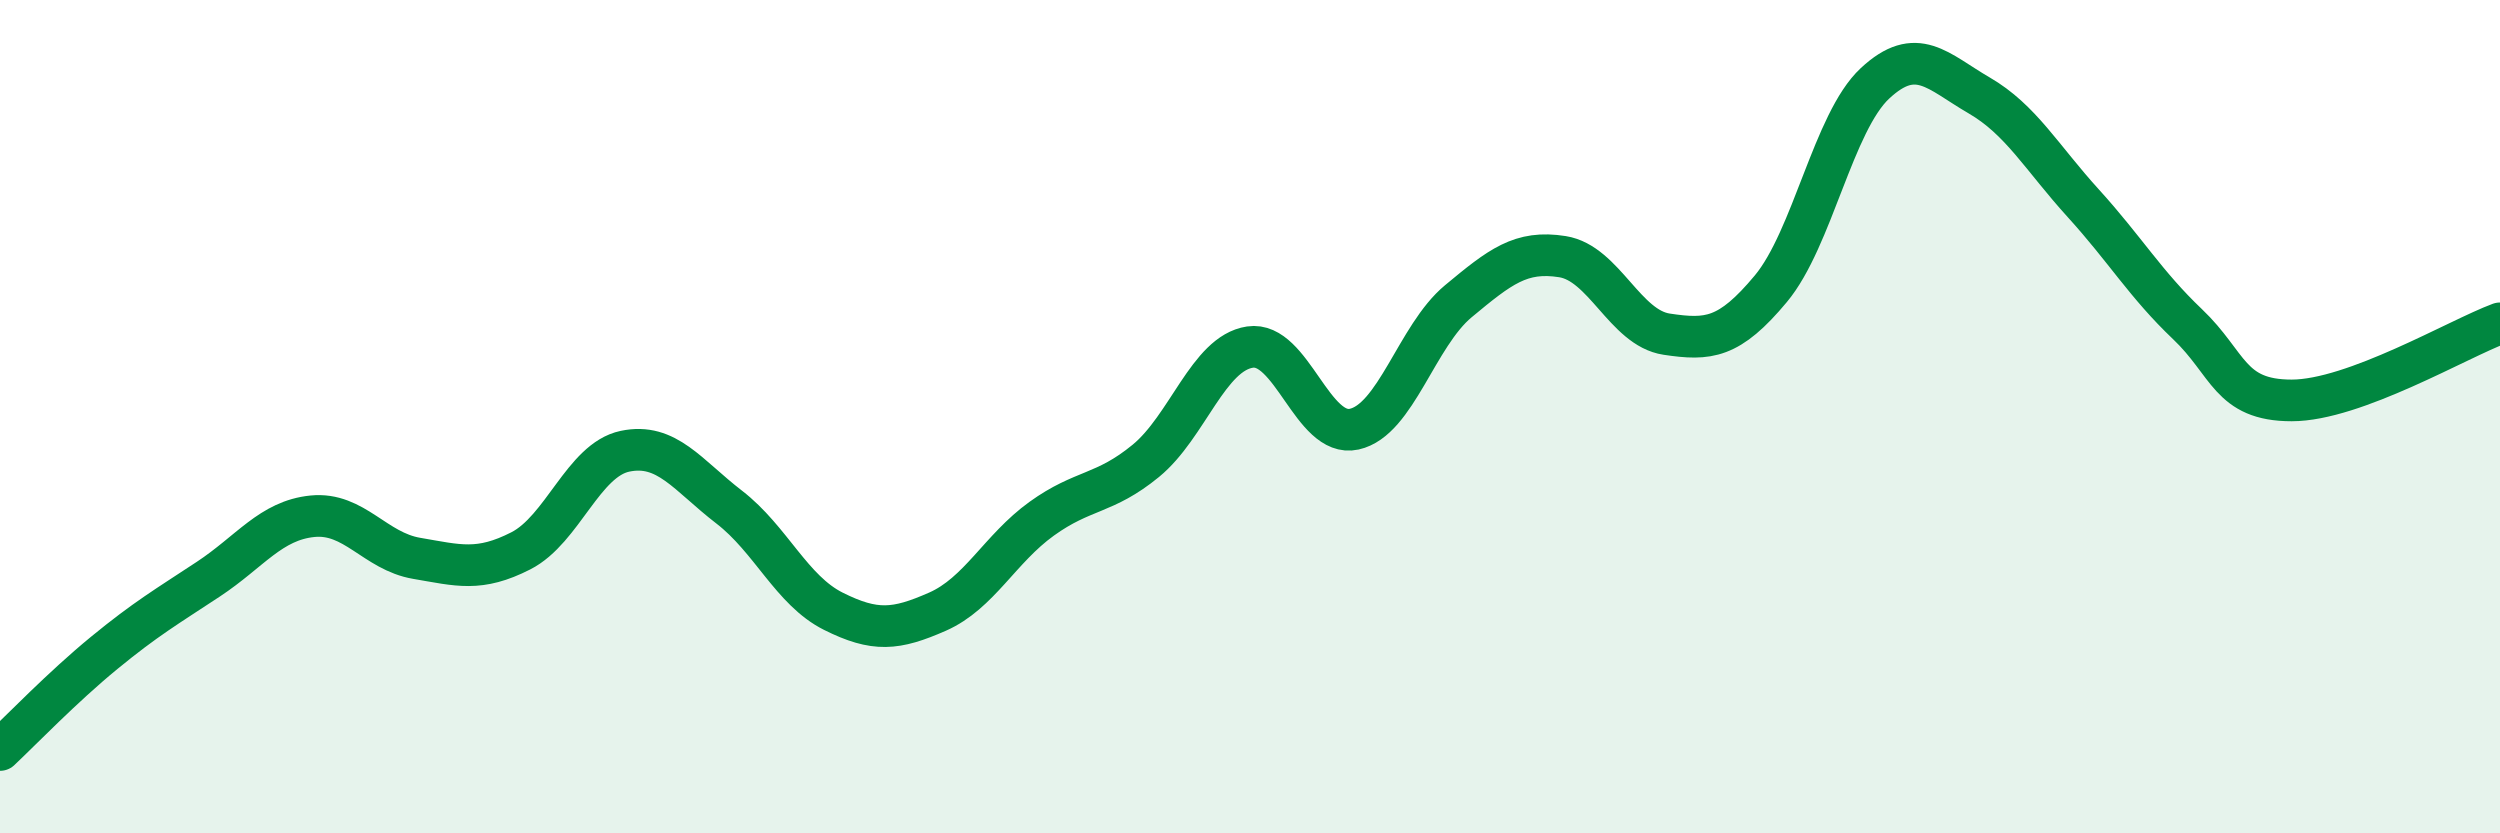 
    <svg width="60" height="20" viewBox="0 0 60 20" xmlns="http://www.w3.org/2000/svg">
      <path
        d="M 0,18 C 0.5,17.53 1.5,16.49 2.5,15.67 C 3.5,14.85 4,14.56 5,13.9 C 6,13.24 6.5,12.49 7.5,12.39 C 8.5,12.29 9,13.23 10,13.4 C 11,13.57 11.5,13.73 12.5,13.22 C 13.5,12.71 14,11.04 15,10.83 C 16,10.62 16.5,11.4 17.5,12.17 C 18.5,12.94 19,14.17 20,14.67 C 21,15.17 21.5,15.12 22.5,14.68 C 23.5,14.24 24,13.17 25,12.45 C 26,11.73 26.5,11.88 27.5,11.06 C 28.5,10.24 29,8.48 30,8.33 C 31,8.18 31.5,10.52 32.5,10.3 C 33.5,10.08 34,8.06 35,7.23 C 36,6.4 36.5,6 37.5,6.16 C 38.5,6.32 39,7.87 40,8.02 C 41,8.17 41.5,8.13 42.5,6.93 C 43.5,5.73 44,2.93 45,2 C 46,1.07 46.5,1.71 47.5,2.29 C 48.5,2.87 49,3.78 50,4.88 C 51,5.98 51.5,6.83 52.5,7.78 C 53.5,8.73 53.5,9.61 55,9.61 C 56.5,9.61 59,8.13 60,7.76L60 20L0 20Z"
        fill="#008740"
        opacity="0.1"
        stroke-linecap="round"
        stroke-linejoin="round"
      />
      <path
        d="M 0,18 C 0.5,17.53 1.5,16.49 2.5,15.67 C 3.5,14.85 4,14.56 5,13.9 C 6,13.24 6.5,12.49 7.5,12.39 C 8.5,12.29 9,13.23 10,13.4 C 11,13.57 11.5,13.73 12.5,13.22 C 13.5,12.71 14,11.04 15,10.83 C 16,10.62 16.5,11.4 17.5,12.17 C 18.5,12.94 19,14.17 20,14.67 C 21,15.17 21.5,15.12 22.5,14.68 C 23.5,14.24 24,13.17 25,12.45 C 26,11.73 26.5,11.88 27.5,11.06 C 28.5,10.24 29,8.48 30,8.33 C 31,8.18 31.5,10.52 32.5,10.3 C 33.5,10.08 34,8.06 35,7.23 C 36,6.4 36.5,6 37.5,6.16 C 38.5,6.32 39,7.87 40,8.02 C 41,8.17 41.5,8.13 42.5,6.93 C 43.5,5.73 44,2.93 45,2 C 46,1.07 46.5,1.71 47.5,2.29 C 48.5,2.87 49,3.78 50,4.88 C 51,5.98 51.5,6.83 52.5,7.78 C 53.5,8.73 53.5,9.61 55,9.61 C 56.5,9.61 59,8.13 60,7.76"
        stroke="#008740"
        stroke-width="1"
        fill="none"
        stroke-linecap="round"
        stroke-linejoin="round"
      />
    </svg>
  